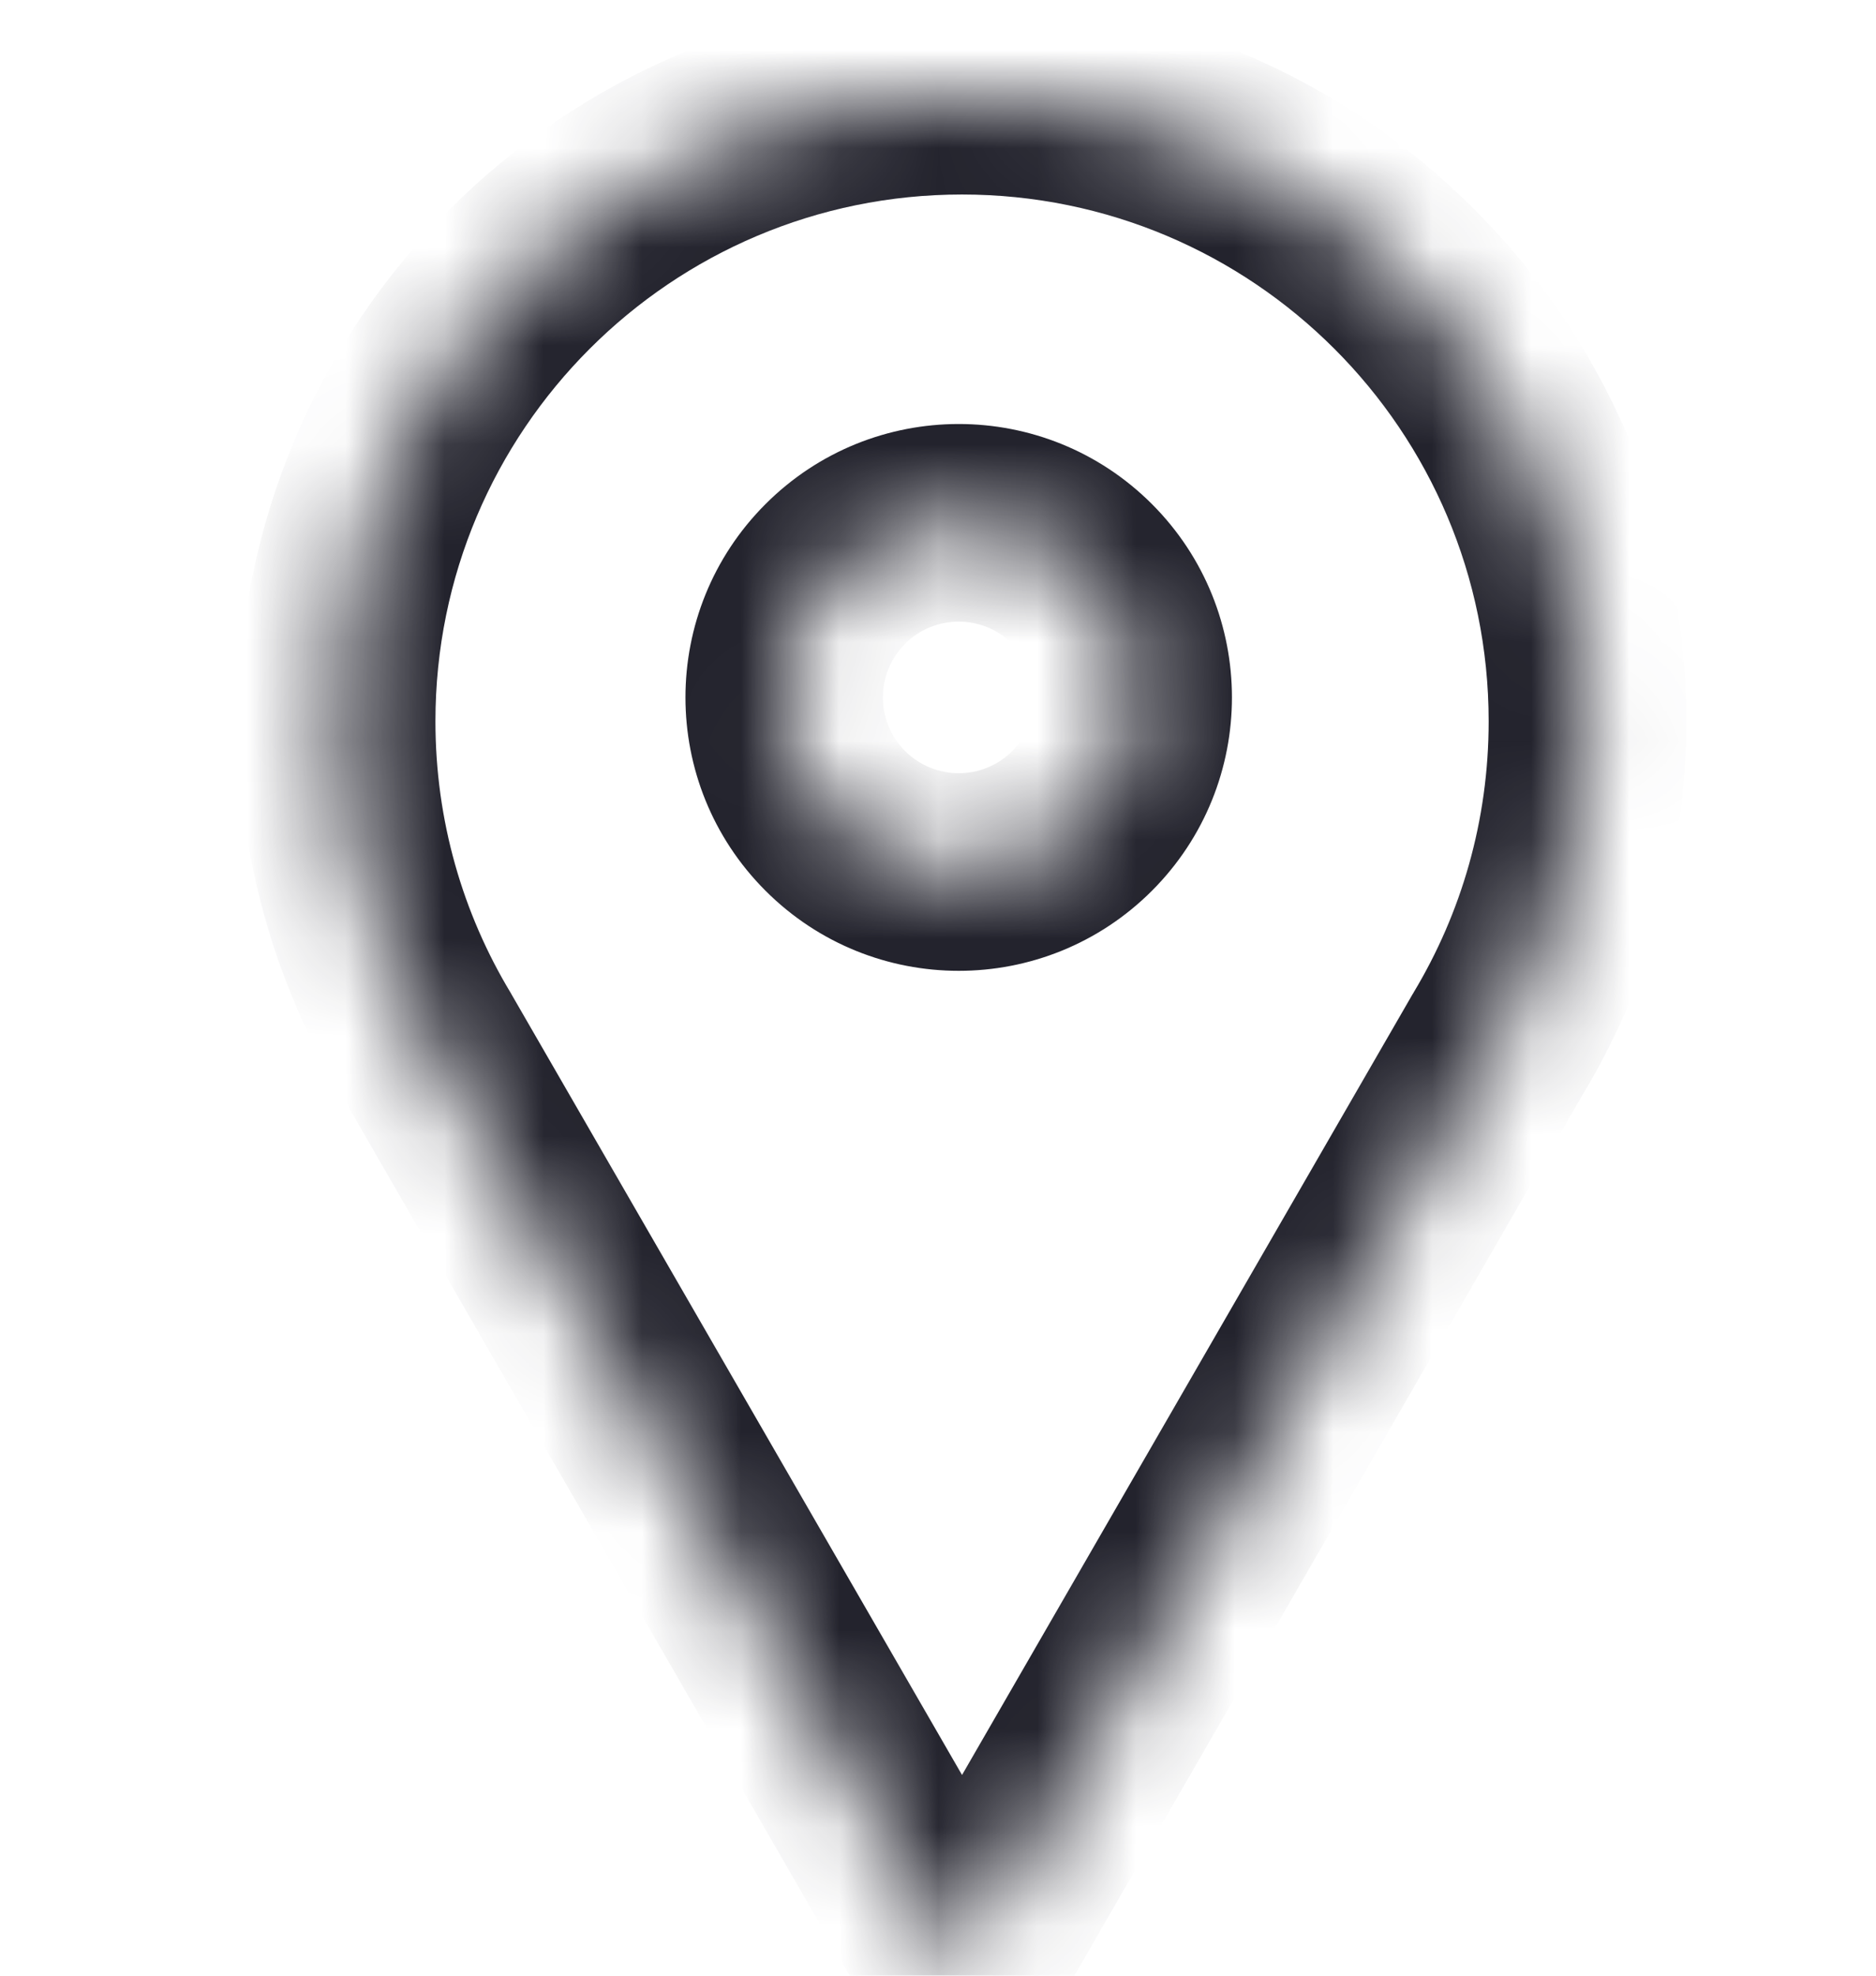 <svg xmlns="http://www.w3.org/2000/svg" width="19" height="20" viewBox="0 0 19 20" fill="none"><mask id="path-1-inside-1_6_1479" fill="white"><path fill-rule="evenodd" clip-rule="evenodd" d="M16.077 7.302C16.077 8.495 15.747 9.61 15.174 10.562L9.744 19.969L4.314 10.565C3.74 9.612 3.41 8.496 3.41 7.302C3.41 3.804 6.246 0.969 9.743 0.969C13.241 0.969 16.077 3.804 16.077 7.302ZM8.46 5.81C7.77 6.501 7.77 7.62 8.46 8.31C9.15 9 10.269 9 10.96 8.31C11.65 7.62 11.65 6.501 10.96 5.81C10.269 5.12 9.15 5.12 8.46 5.81Z"></path></mask><path d="M15.174 10.562L14.317 10.047L14.313 10.055L14.308 10.062L15.174 10.562ZM9.744 19.969L8.877 20.469L9.744 21.969L10.61 20.469L9.744 19.969ZM4.314 10.565L5.18 10.065L5.176 10.057L5.171 10.049L4.314 10.565ZM10.96 8.31L11.667 9.017H11.667L10.96 8.31ZM10.96 5.81L11.667 5.103L11.667 5.103L10.96 5.81ZM16.031 11.078C16.695 9.974 17.077 8.681 17.077 7.302H15.077C15.077 8.308 14.799 9.246 14.317 10.047L16.031 11.078ZM10.61 20.469L16.04 11.062L14.308 10.062L8.877 19.469L10.61 20.469ZM3.448 11.065L8.877 20.469L10.61 19.469L5.18 10.065L3.448 11.065ZM2.41 7.302C2.41 8.682 2.792 9.977 3.458 11.081L5.171 10.049C4.688 9.247 4.41 8.309 4.41 7.302H2.41ZM9.743 -0.031C5.693 -0.031 2.41 3.252 2.41 7.302H4.41C4.41 4.357 6.798 1.969 9.743 1.969V-0.031ZM17.077 7.302C17.077 3.252 13.794 -0.031 9.743 -0.031V1.969C12.689 1.969 15.077 4.357 15.077 7.302H17.077ZM9.167 7.603C8.867 7.303 8.867 6.817 9.167 6.517L7.753 5.103C6.672 6.184 6.672 7.936 7.753 9.017L9.167 7.603ZM10.252 7.603C9.953 7.902 9.467 7.902 9.167 7.603L7.753 9.017C8.834 10.098 10.586 10.098 11.667 9.017L10.252 7.603ZM10.252 6.517C10.552 6.817 10.552 7.303 10.252 7.603L11.667 9.017C12.747 7.936 12.747 6.184 11.667 5.103L10.252 6.517ZM9.167 6.517C9.467 6.218 9.953 6.218 10.252 6.517L11.667 5.103C10.586 4.022 8.834 4.022 7.753 5.103L9.167 6.517Z" fill="#23232D" mask="url(#path-1-inside-1_6_1479)"></path></svg>